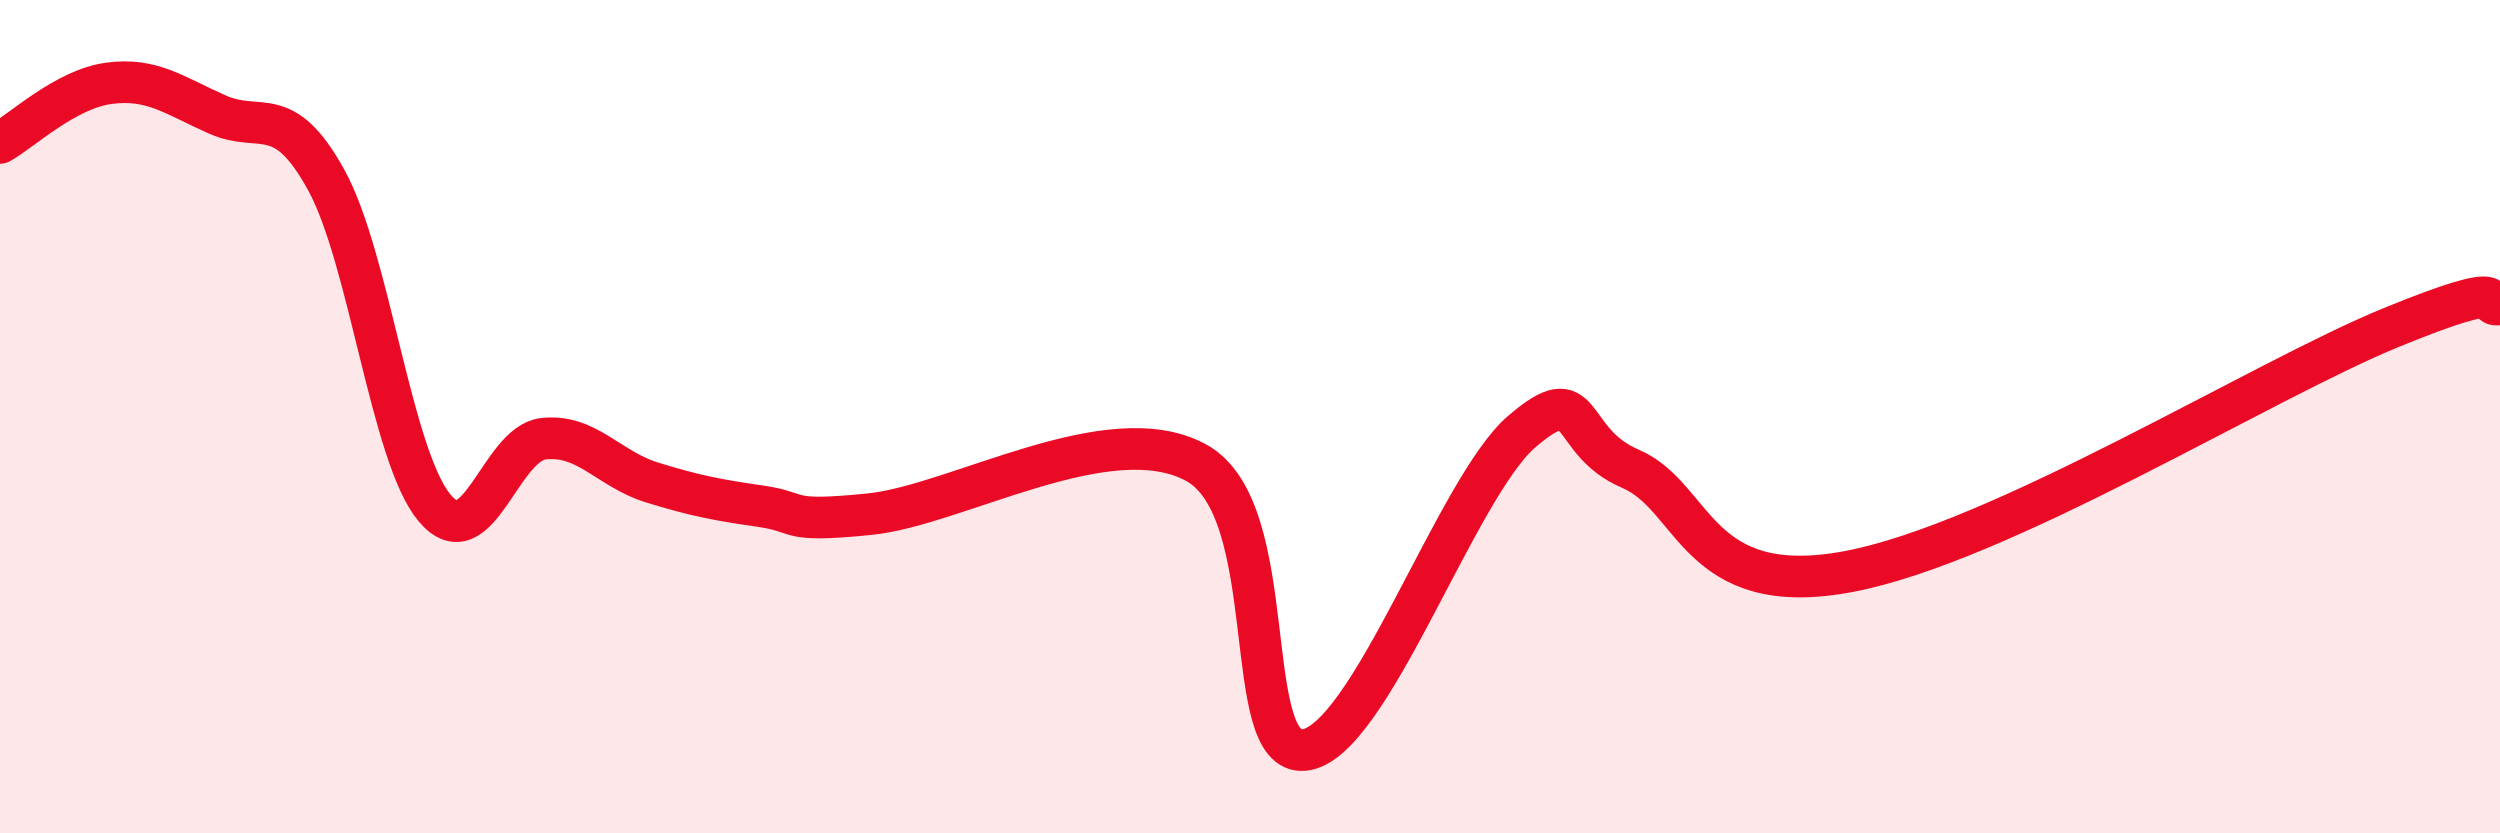 
    <svg width="60" height="20" viewBox="0 0 60 20" xmlns="http://www.w3.org/2000/svg">
      <path
        d="M 0,3.43 C 0.52,3.14 1.57,2.14 2.61,2 C 3.65,1.86 4.18,2.29 5.22,2.75 C 6.26,3.21 6.79,2.43 7.83,4.32 C 8.87,6.21 9.39,10.95 10.43,12.19 C 11.47,13.43 12,10.65 13.04,10.53 C 14.08,10.41 14.61,11.26 15.65,11.58 C 16.69,11.9 17.22,12 18.26,12.15 C 19.3,12.3 18.78,12.55 20.87,12.34 C 22.96,12.13 26.61,9.97 28.7,11.1 C 30.79,12.23 29.74,18.15 31.3,18 C 32.86,17.85 34.95,11.71 36.52,10.36 C 38.09,9.01 37.56,10.58 39.13,11.25 C 40.7,11.92 40.7,14.4 44.35,13.72 C 48,13.04 54.26,9.14 57.39,7.86 C 60.52,6.58 59.48,7.41 60,7.3L60 20L0 20Z"
        fill="#EB0A25"
        opacity="0.1"
        stroke-linecap="round"
        stroke-linejoin="round"
      />
      <path
        d="M 0,3.43 C 0.52,3.14 1.57,2.14 2.61,2 C 3.65,1.86 4.18,2.29 5.22,2.75 C 6.26,3.21 6.79,2.43 7.83,4.32 C 8.87,6.21 9.39,10.95 10.43,12.19 C 11.47,13.43 12,10.65 13.04,10.53 C 14.08,10.41 14.61,11.26 15.65,11.58 C 16.69,11.9 17.22,12 18.26,12.15 C 19.3,12.3 18.78,12.55 20.87,12.34 C 22.96,12.13 26.61,9.97 28.7,11.1 C 30.79,12.23 29.74,18.15 31.3,18 C 32.86,17.85 34.95,11.71 36.52,10.36 C 38.09,9.01 37.56,10.58 39.13,11.25 C 40.7,11.92 40.7,14.4 44.35,13.72 C 48,13.04 54.26,9.14 57.39,7.86 C 60.52,6.58 59.48,7.41 60,7.3"
        stroke="#EB0A25"
        stroke-width="1"
        fill="none"
        stroke-linecap="round"
        stroke-linejoin="round"
      />
    </svg>
  